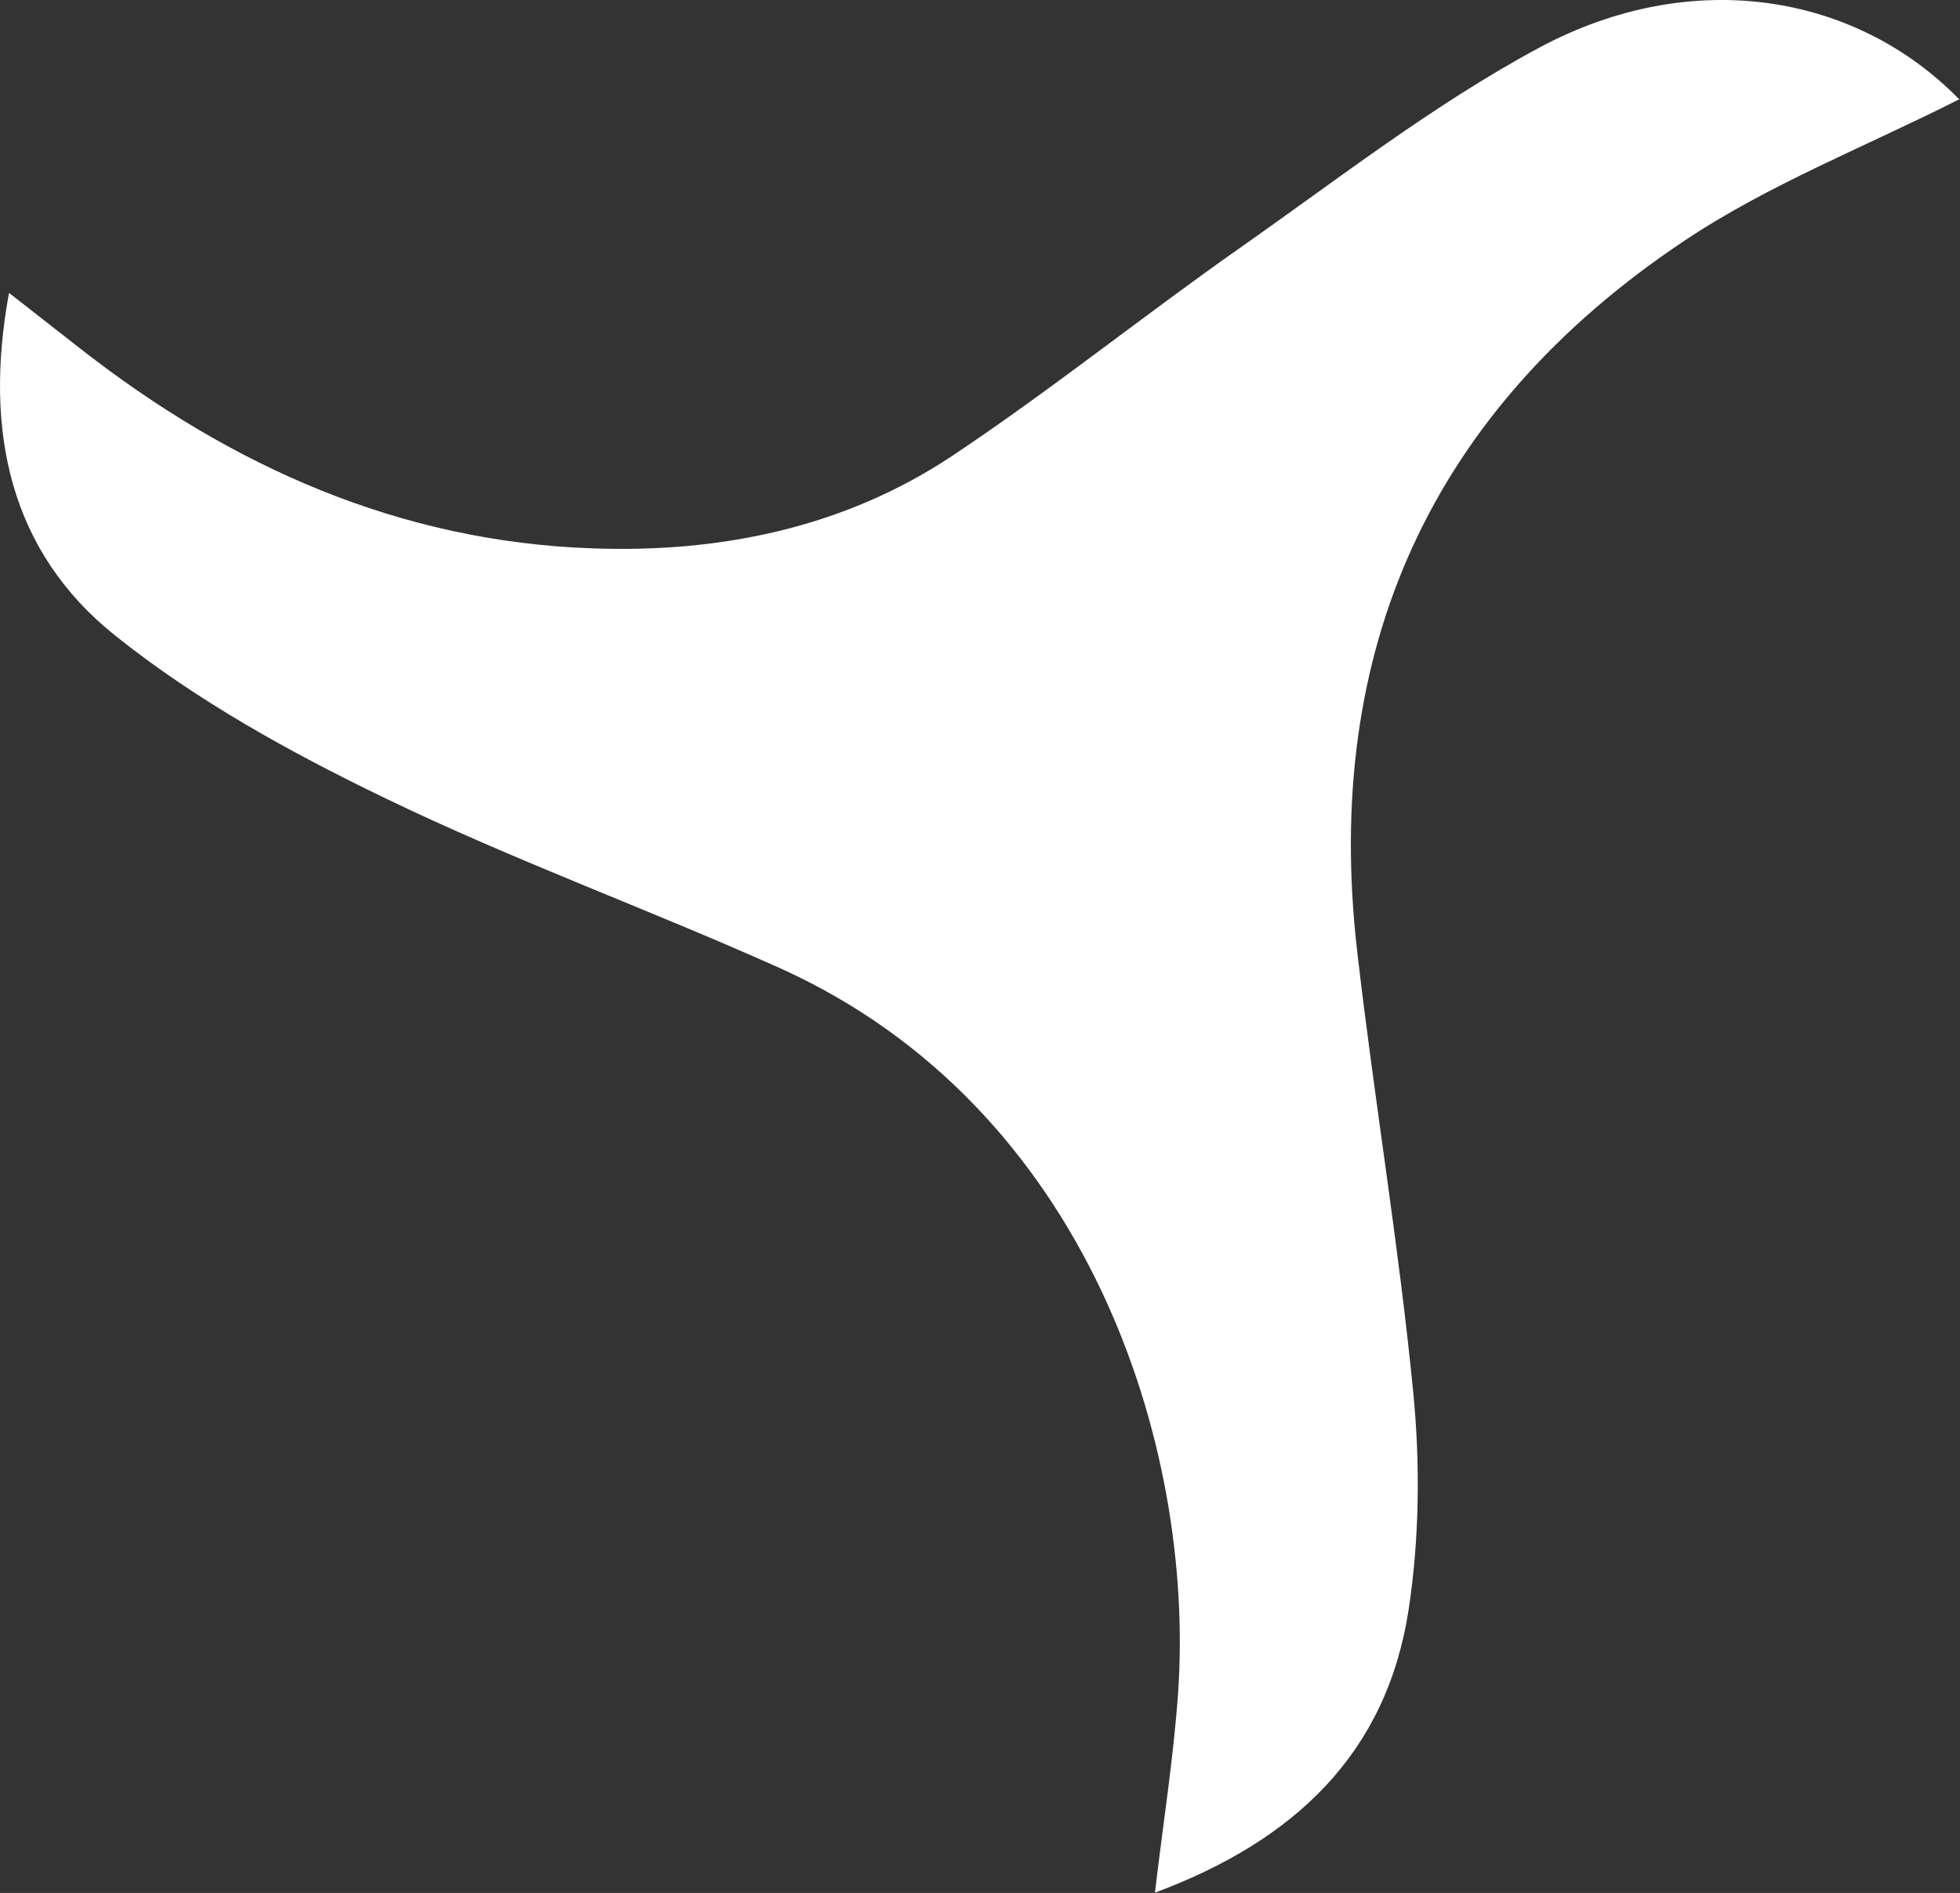 <svg width="1046" height="1010" viewBox="0 0 1046 1010" fill="none" xmlns="http://www.w3.org/2000/svg">
<rect x="0" y="0" width="1046" height="1010" fill="#333333" stroke="none"/>
<path d="M1046 52.774C996.011 78.099 943.819 98.359 898.455 128.749C764.123 218.597 705.766 346.323 724.264 507.301C733.293 585.918 746.506 664.095 754.213 742.933C757.957 781.03 757.517 820.669 751.791 858.546C740.12 935.402 691.011 982.088 616.357 1009.84C620.762 972.398 626.267 938.045 628.689 903.691C637.939 771.561 580.683 590.323 415.74 516.33C345.932 485.059 273.701 458.853 204.993 425.601C154.784 401.377 104.575 373.63 61.412 339.056C5.477 294.352 -8.837 230.269 4.816 156.276C18.91 167.287 31.022 176.756 43.134 186.225C123.513 248.987 213.361 289.066 316.423 292.59C384.469 295.012 450.314 281.579 507.791 243.482C560.423 208.467 609.971 168.608 661.722 132.272C714.133 95.496 765.224 55.637 821.379 25.467C903.079 -18.356 990.725 -3.381 1045.78 53.215L1046 52.774Z" fill="white"/>
</svg>
